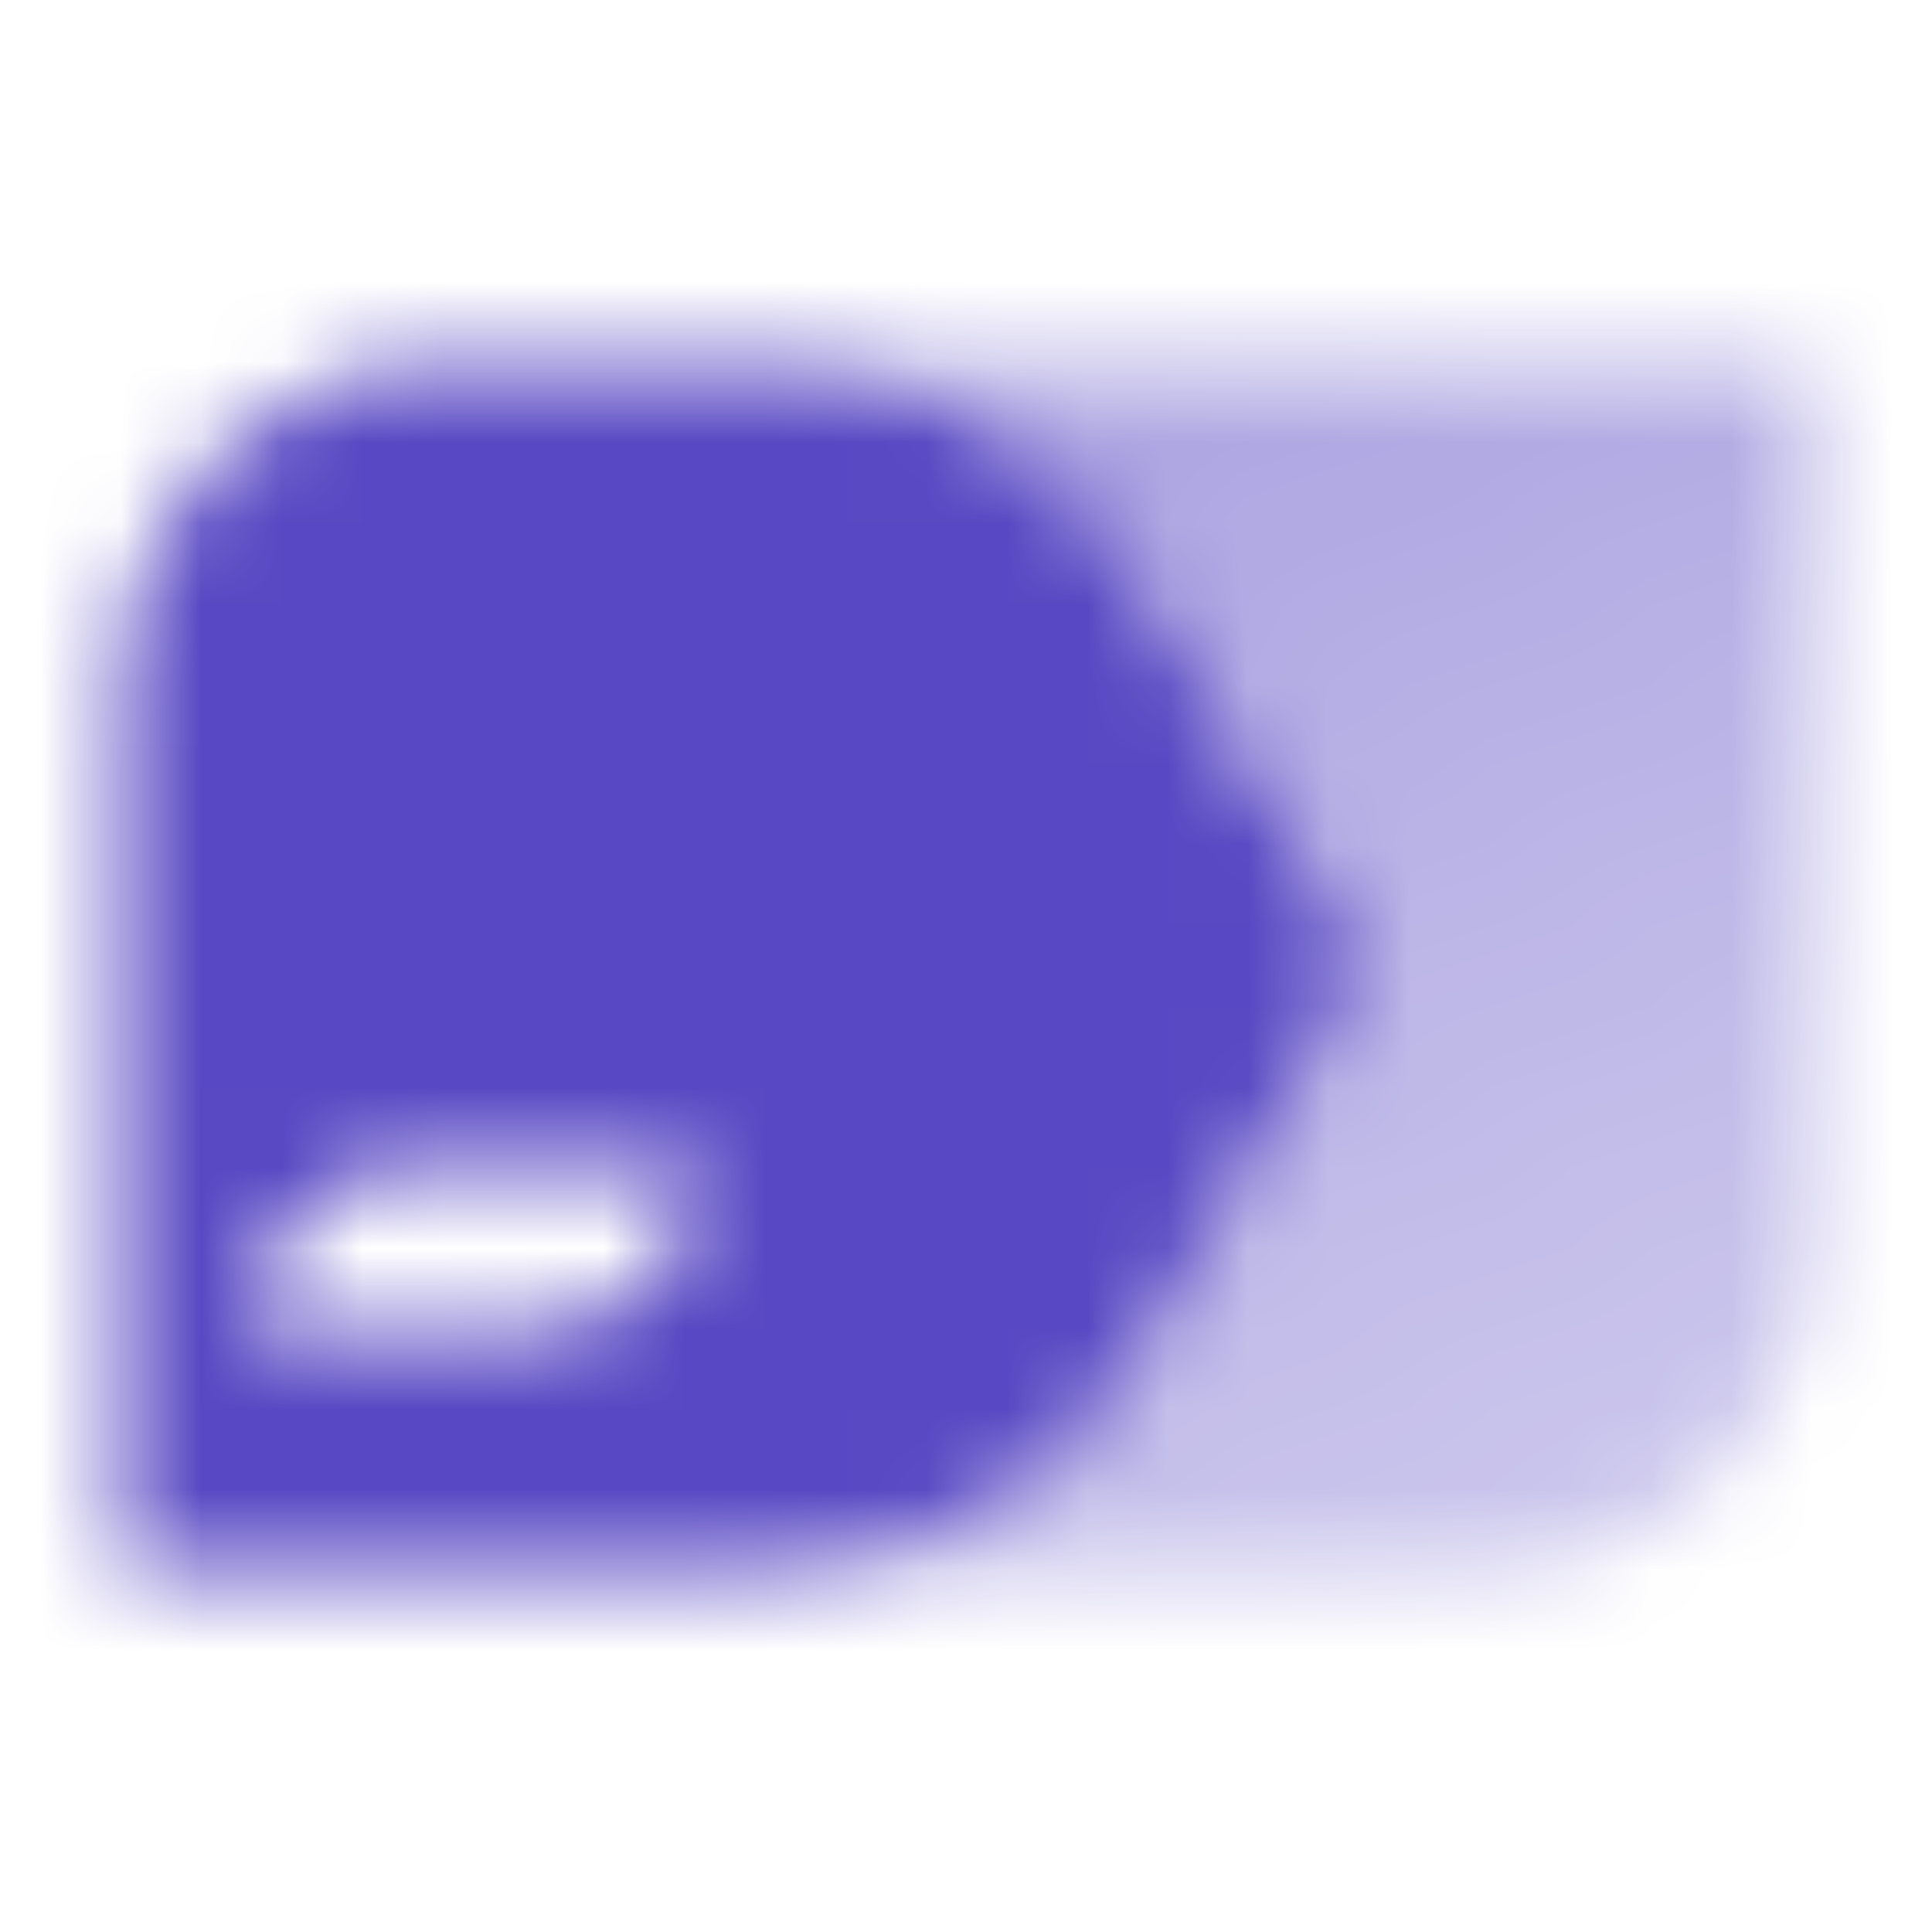 <svg width="24" height="24" viewBox="0 0 24 24" fill="none" xmlns="http://www.w3.org/2000/svg">
<mask id="mask0_4553_66" style="mask-type:alpha" maskUnits="userSpaceOnUse" x="1" y="4" width="22" height="16">
<path d="M9.5 4.5C11.551 4.5 13.269 5.565 14.232 7.207L17 12.001L14.232 16.794C13.264 18.468 11.5 19.5 9.5 19.5H18.5C20.709 19.5 22.5 17.709 22.5 15.5V4.5H9.5Z" fill="url(#paint0_linear_4553_66)"/>
<path fill-rule="evenodd" clip-rule="evenodd" d="M5.5 4.5C3.291 4.5 1.5 6.291 1.5 8.5V19.5H9.544C11.478 19.5 13.264 18.468 14.232 16.794L17 12.001L14.232 7.207C13.267 5.532 11.478 4.5 9.544 4.5H5.5ZM3.167 16.5C3.167 15.395 4.063 14.5 5.167 14.5H8.667C8.667 15.605 7.772 16.5 6.667 16.5H3.167Z" fill="black"/>
</mask>
<g mask="url(#mask0_4553_66)">
<rect width="24" height="24" fill="#5848C3"/>
</g>
<defs>
<linearGradient id="paint0_linear_4553_66" x1="10.201" y1="6" x2="17.257" y2="21.323" gradientUnits="userSpaceOnUse">
<stop stop-opacity="0.5"/>
<stop offset="1" stop-opacity="0.3"/>
</linearGradient>
</defs>
</svg>
